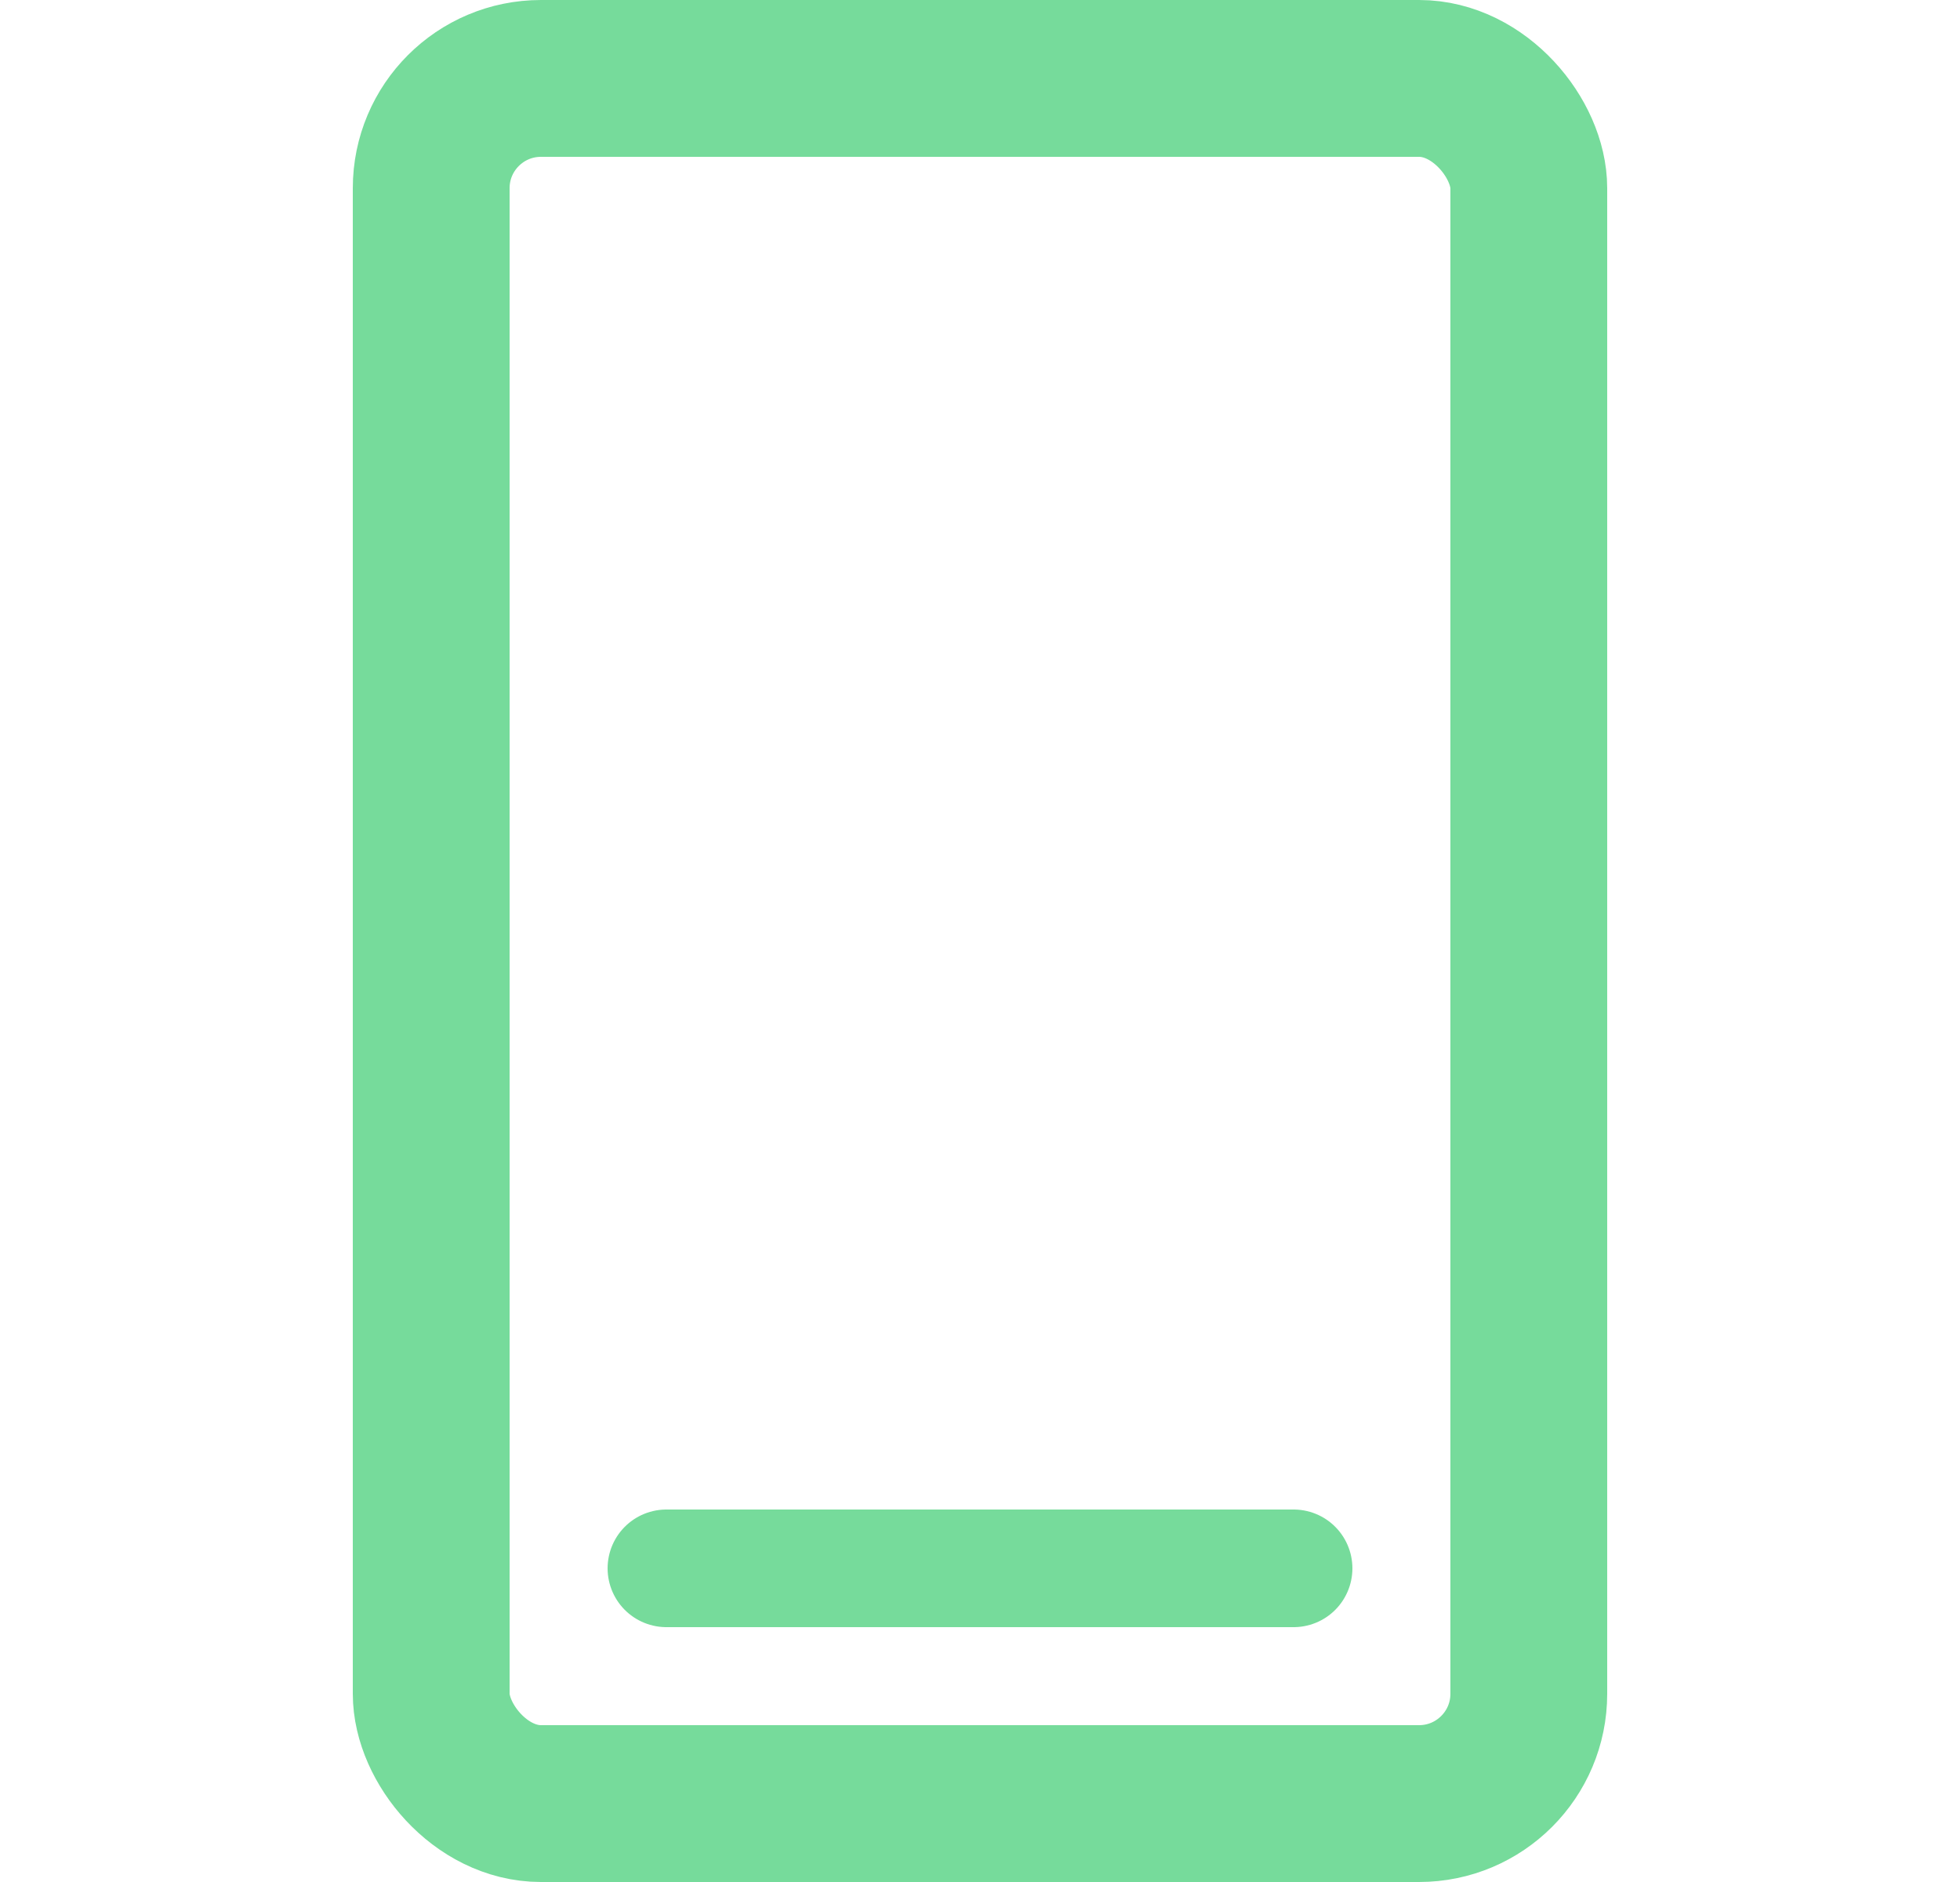 <svg  width="100%" height="100%" viewBox="0 0 25 24" fill="none" xmlns="http://www.w3.org/2000/svg">
<rect x="5.5" y="1" width="14" height="22" rx="1.4" stroke="#76DB9B" stroke-width="2"/>
<path d="M8.5 20H16.5" stroke="#76DB9B" stroke-width="1.5" stroke-linecap="round"/>
</svg>

